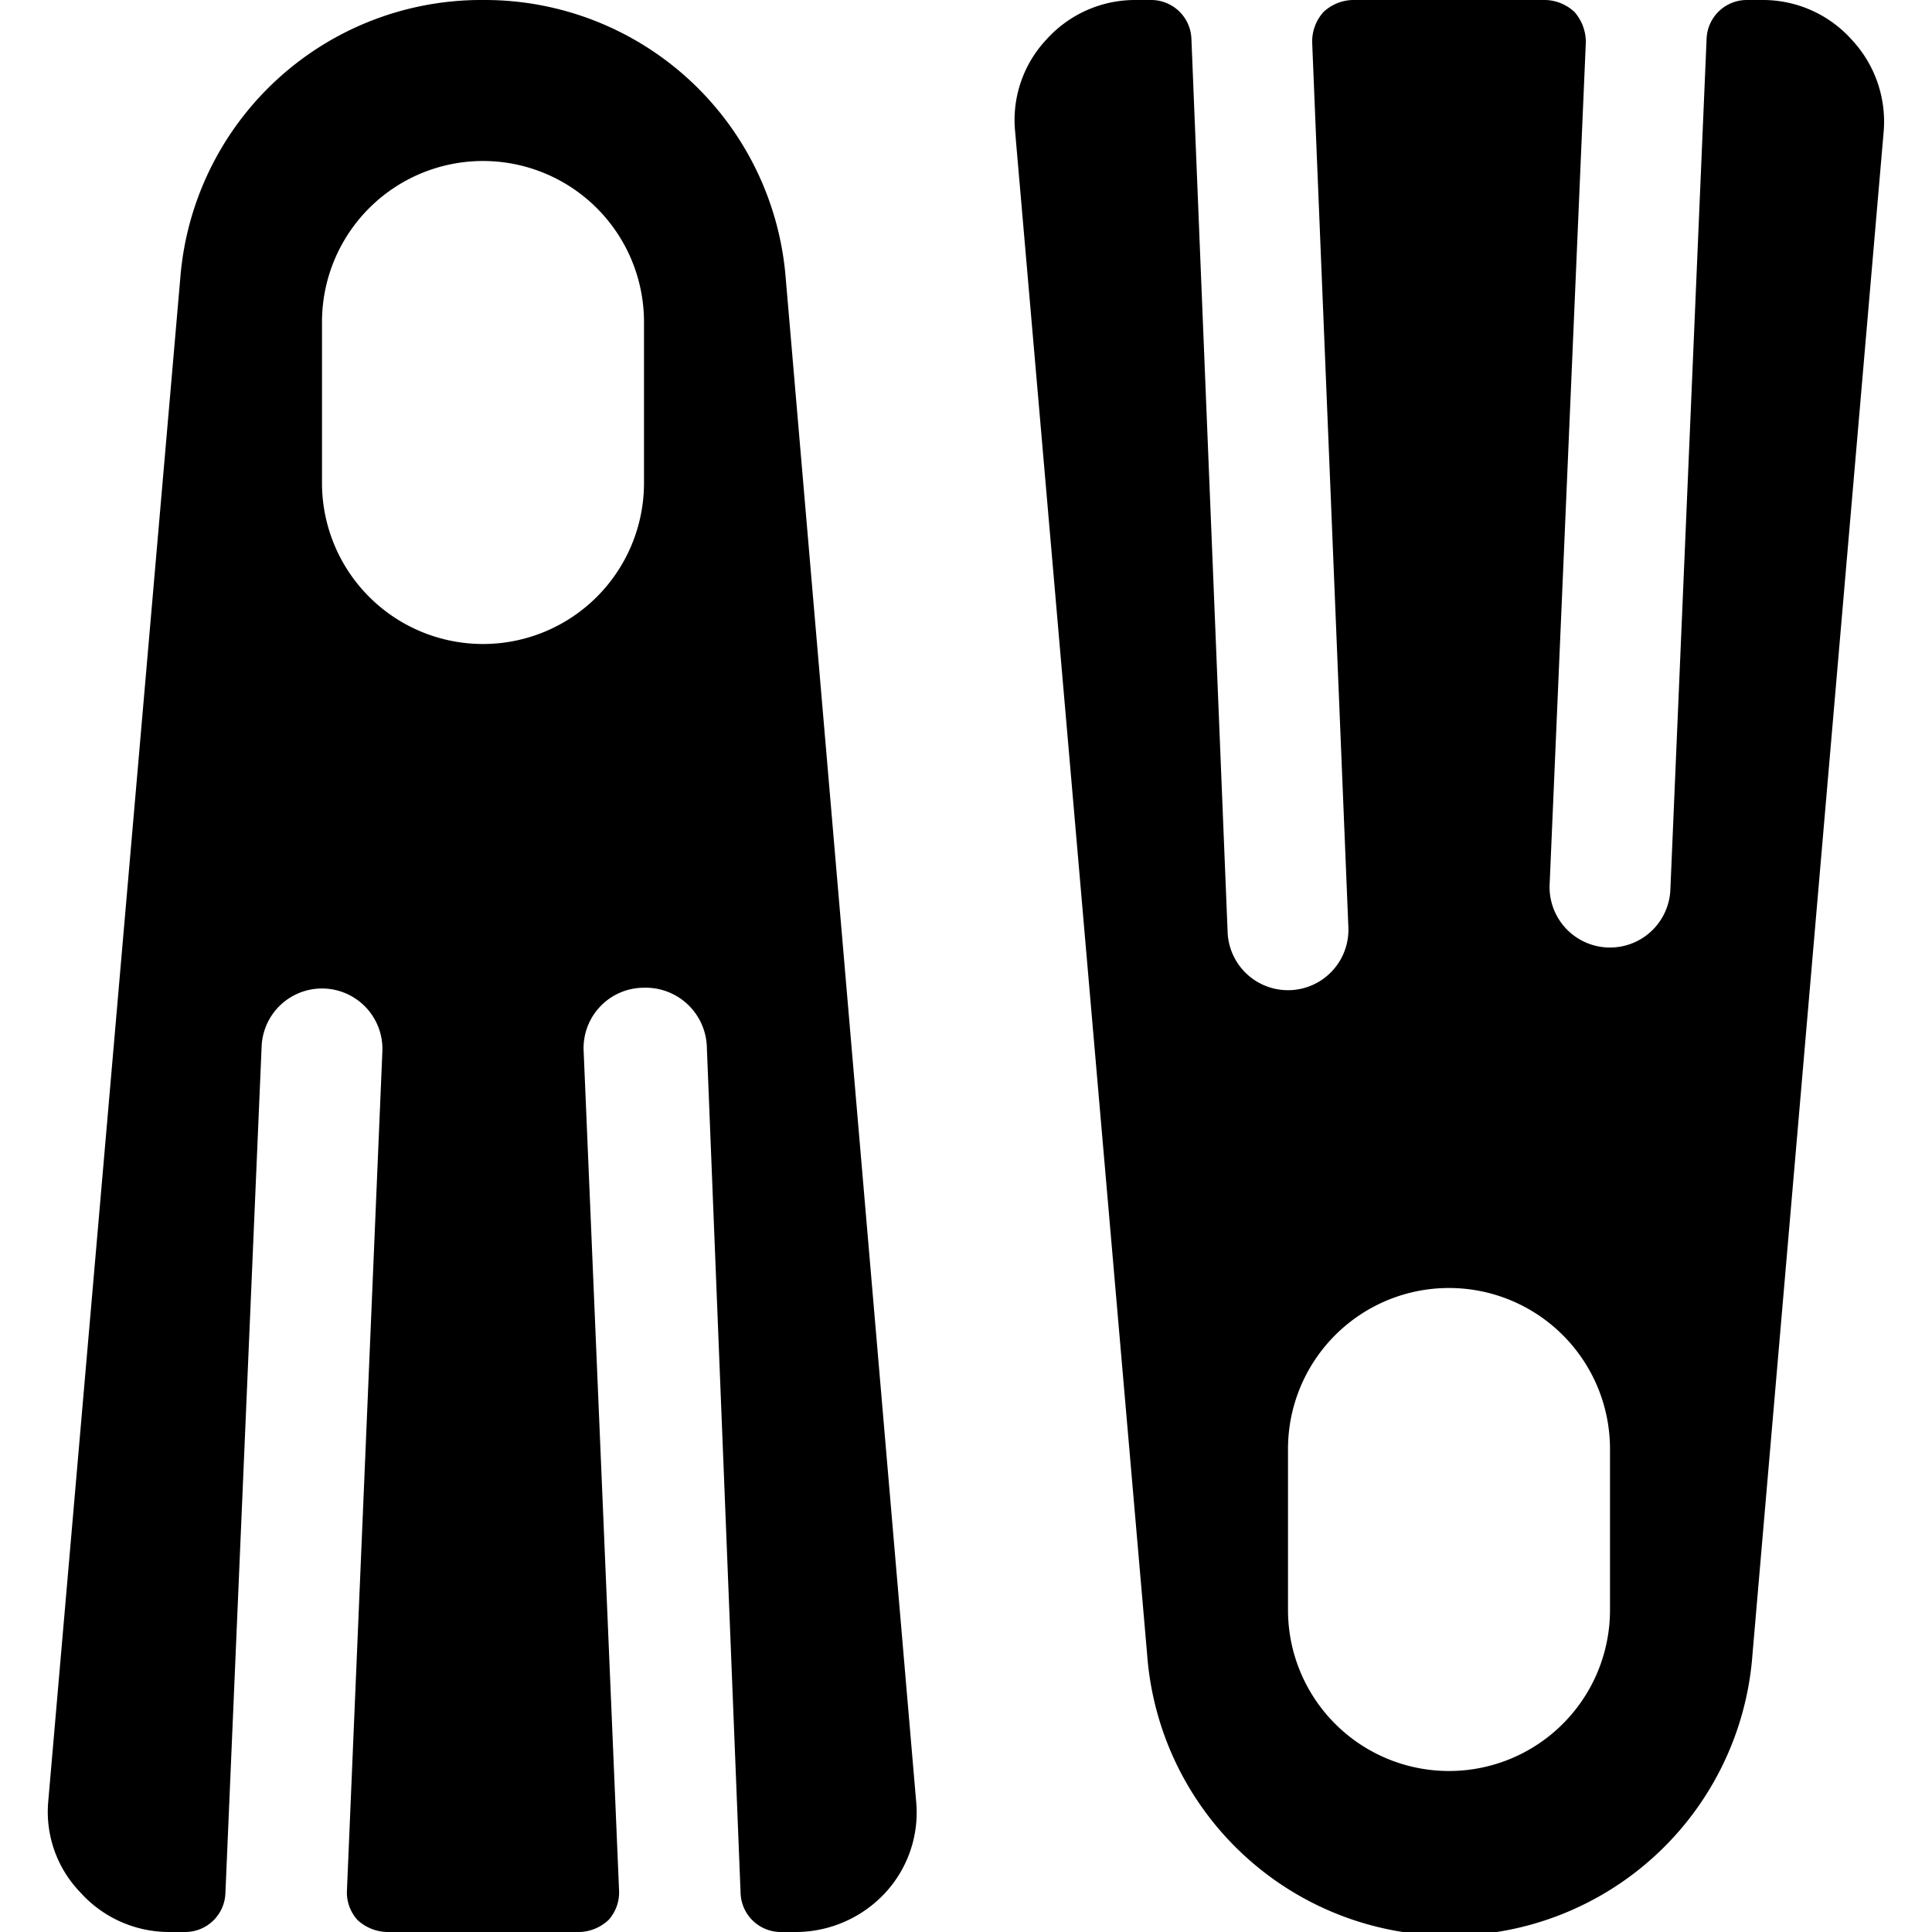 <svg xmlns="http://www.w3.org/2000/svg" viewBox="0 0 24 24"><g><path d="M23 0.49A1.48 1.48 0 0 0 21.91 0h-0.21a0.5 0.5 0 0 0 -0.5 0.48l-0.45 10.57a0.75 0.75 0 0 1 -1.5 -0.06L19.7 0.52a0.57 0.57 0 0 0 -0.14 -0.37 0.55 0.55 0 0 0 -0.36 -0.15h-2.4a0.55 0.55 0 0 0 -0.36 0.15 0.55 0.55 0 0 0 -0.14 0.37l0.45 11a0.75 0.75 0 1 1 -1.5 0.06L14.8 0.48a0.5 0.5 0 0 0 -0.5 -0.48h-0.21A1.48 1.48 0 0 0 13 0.49a1.46 1.46 0 0 0 -0.39 1.14l1.64 18.92a3.77 3.77 0 0 0 7.52 0L23.4 1.63A1.49 1.49 0 0 0 23 0.49ZM20 20a2 2 0 0 1 -4 0v-2a2 2 0 0 1 4 0Z" fill="#000000" stroke-width="1"></path><path d="M6 0a3.75 3.75 0 0 0 -3.76 3.45L0.6 22.37a1.44 1.44 0 0 0 0.4 1.14 1.48 1.48 0 0 0 1.1 0.49h0.2a0.5 0.5 0 0 0 0.5 -0.48L3.25 13a0.75 0.75 0 1 1 1.5 0.06l-0.44 10.42a0.51 0.51 0 0 0 0.13 0.37 0.56 0.56 0 0 0 0.37 0.15H7.2a0.55 0.55 0 0 0 0.36 -0.15 0.51 0.51 0 0 0 0.13 -0.37l-0.44 -10.43a0.75 0.75 0 0 1 0.75 -0.78 0.76 0.76 0 0 1 0.78 0.72l0.42 10.53a0.5 0.5 0 0 0 0.5 0.48h0.21a1.52 1.52 0 0 0 1.09 -0.49 1.47 1.47 0 0 0 0.38 -1.14L9.76 3.45A3.75 3.75 0 0 0 6 0Zm2 6a2 2 0 0 1 -4 0V4a2 2 0 0 1 4 0Z" fill="#000000" stroke-width="1"></path></g></svg>